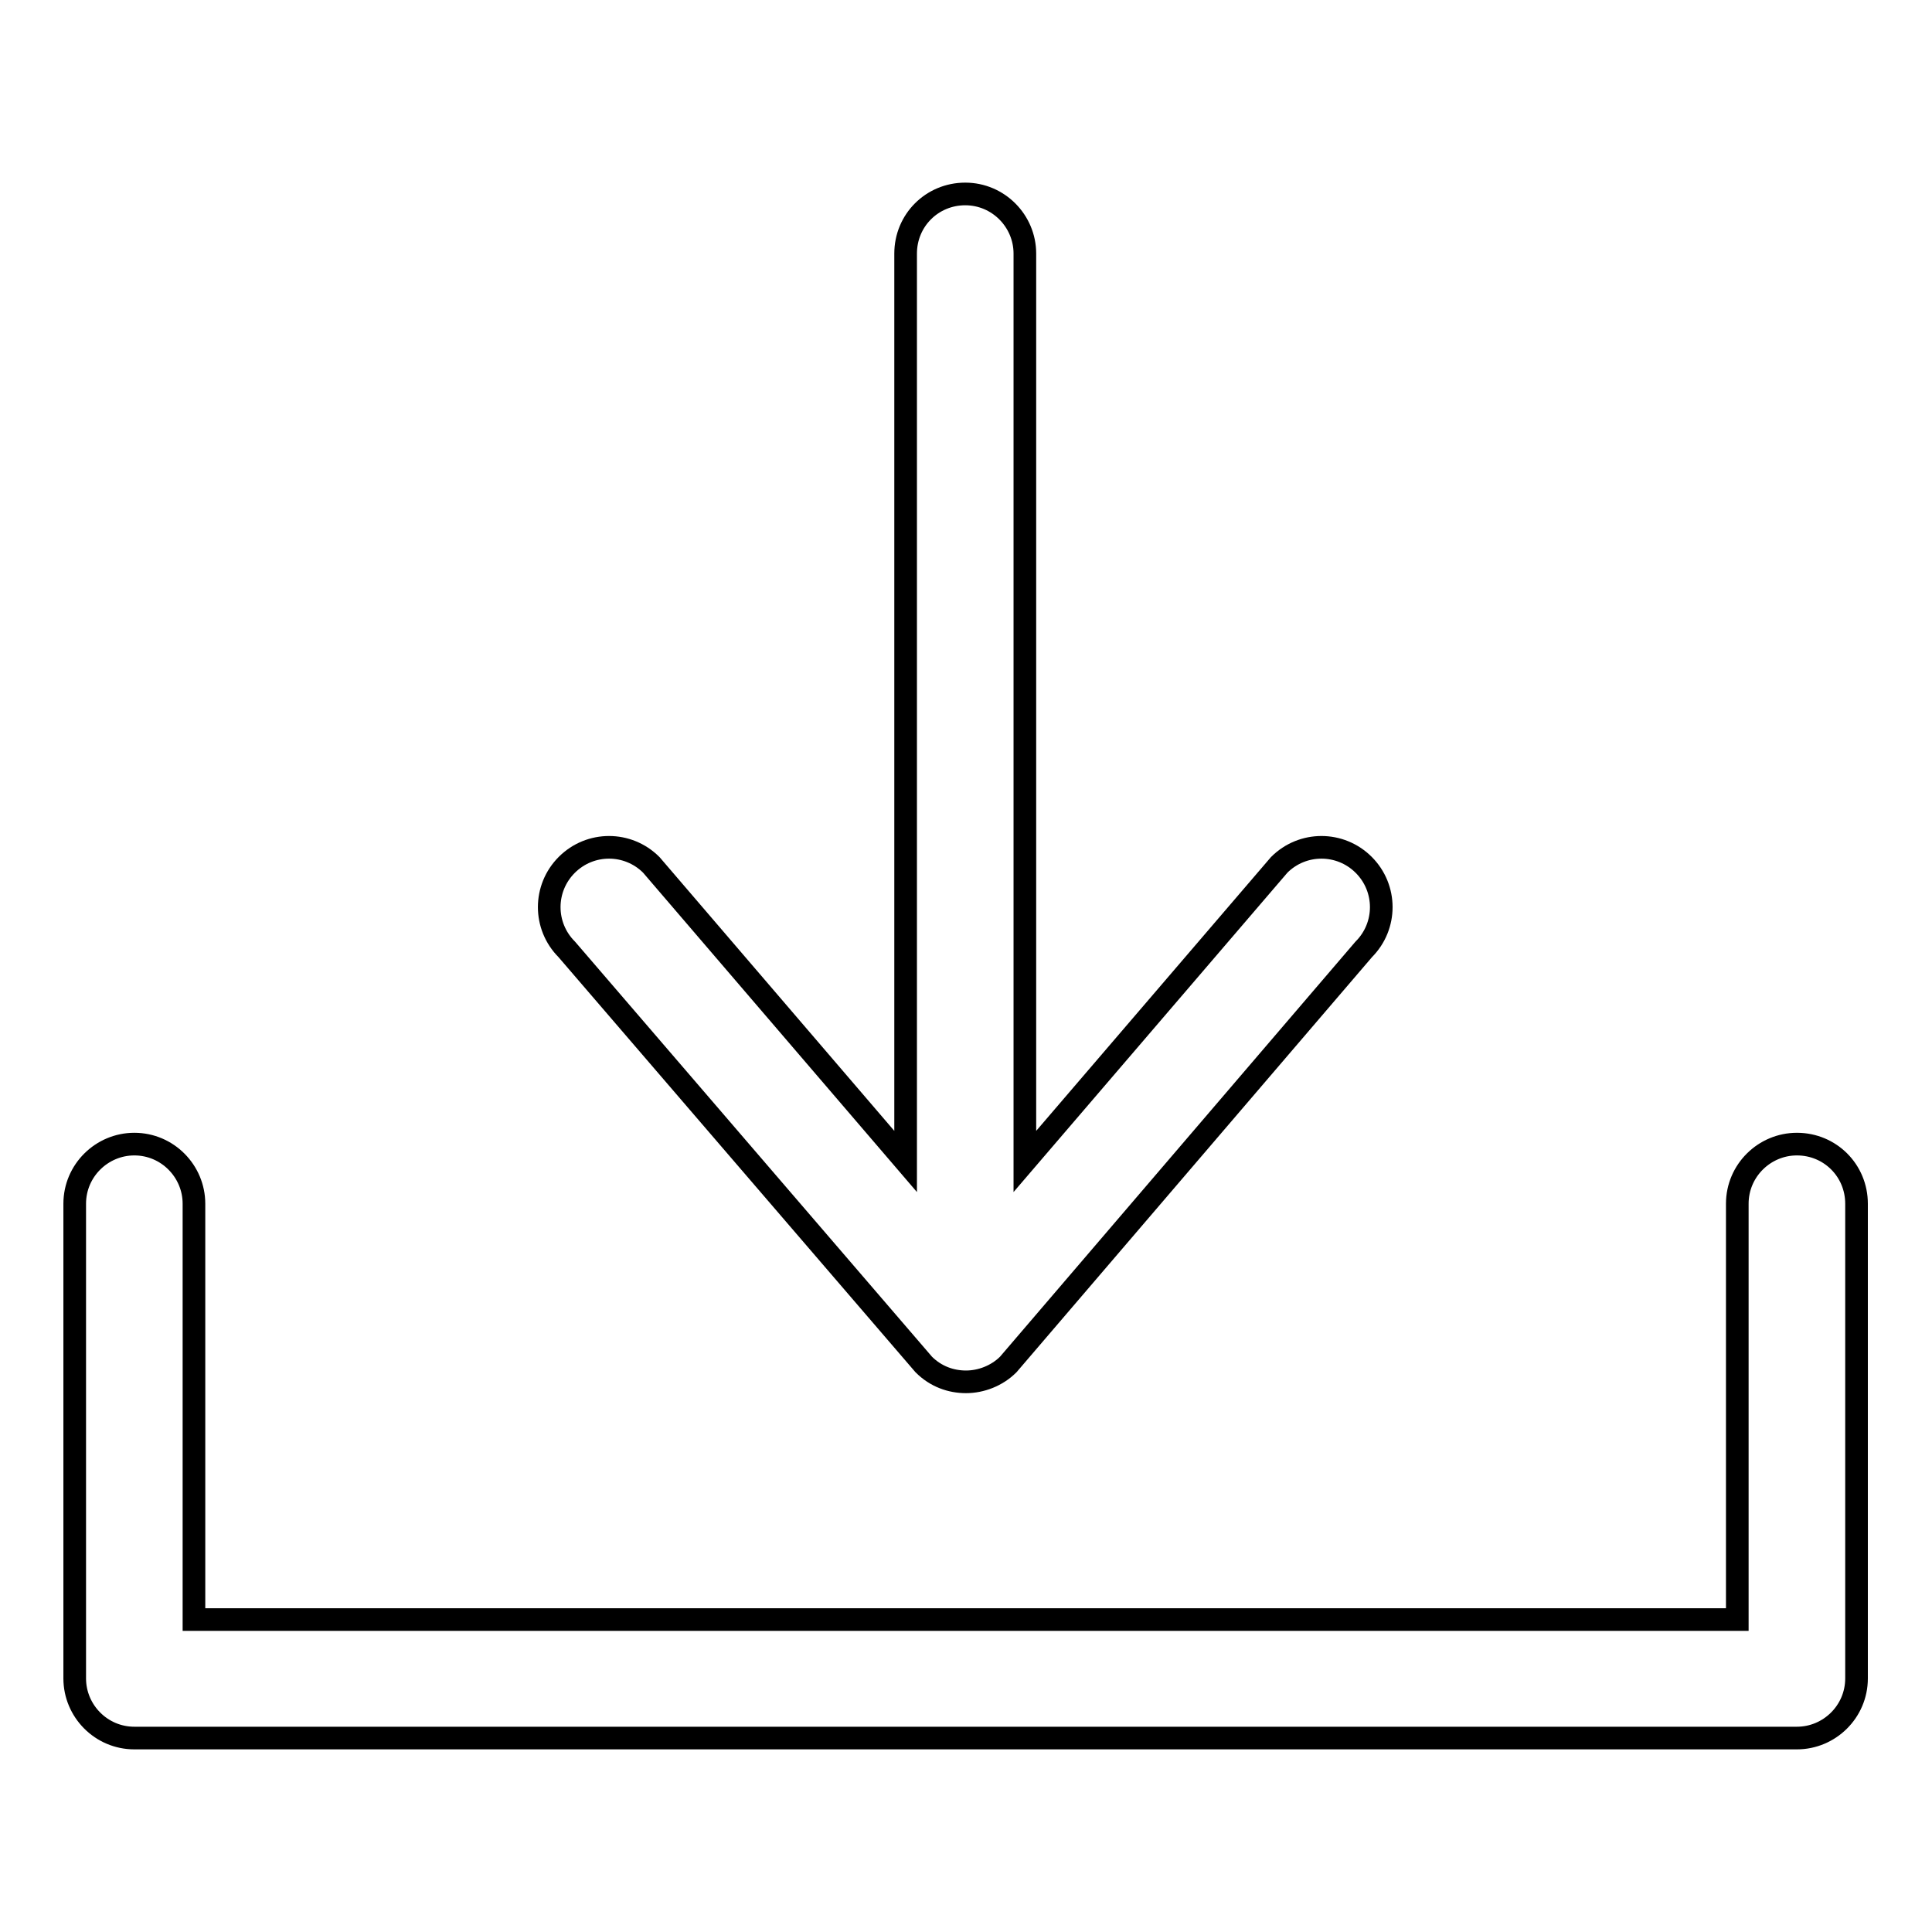 <?xml version="1.0" encoding="utf-8"?>
<!-- Svg Vector Icons : http://www.onlinewebfonts.com/icon -->
<!DOCTYPE svg PUBLIC "-//W3C//DTD SVG 1.1//EN" "http://www.w3.org/Graphics/SVG/1.1/DTD/svg11.dtd">
<svg version="1.1" xmlns="http://www.w3.org/2000/svg" xmlns:xlink="http://www.w3.org/1999/xlink" x="0px" y="0px" viewBox="0 0 256 256" enable-background="new 0 0 256 256" xml:space="preserve">
<g><g><g><g id="web_-_download_arrow"><g><path stroke-width="3" fill-opacity="0" stroke="#000000"  d="M238.1,151.6c-4.3,0-7.9,3.5-7.9,7.9v55.1H25.7v-55.1c0-4.3-3.5-7.9-7.9-7.9c-4.3,0-7.9,3.5-7.9,7.9v62.9c0,4.3,3.5,7.9,7.9,7.9h220.3c4.3,0,7.9-3.5,7.9-7.9v-62.9C246,155.1,242.5,151.6,238.1,151.6z M122.4,180.8c1.6,1.6,3.6,2.3,5.6,2.3c2,0,4.1-0.8,5.6-2.3l47.1-55c3.1-3.1,3.1-8.1,0-11.2c-3.1-3.1-8.1-3.1-11.2,0l-33.7,39.3V33.6c0-4.3-3.5-7.9-7.9-7.9s-7.9,3.5-7.9,7.9v120.3l-33.7-39.3c-3.1-3.1-8.1-3.1-11.2,0c-3.1,3.1-3.1,8.1,0,11.2L122.4,180.8z"/></g></g></g><g></g><g></g><g></g><g></g><g></g><g></g><g></g><g></g><g></g><g></g><g></g><g></g><g></g><g></g><g></g></g></g>
</svg>